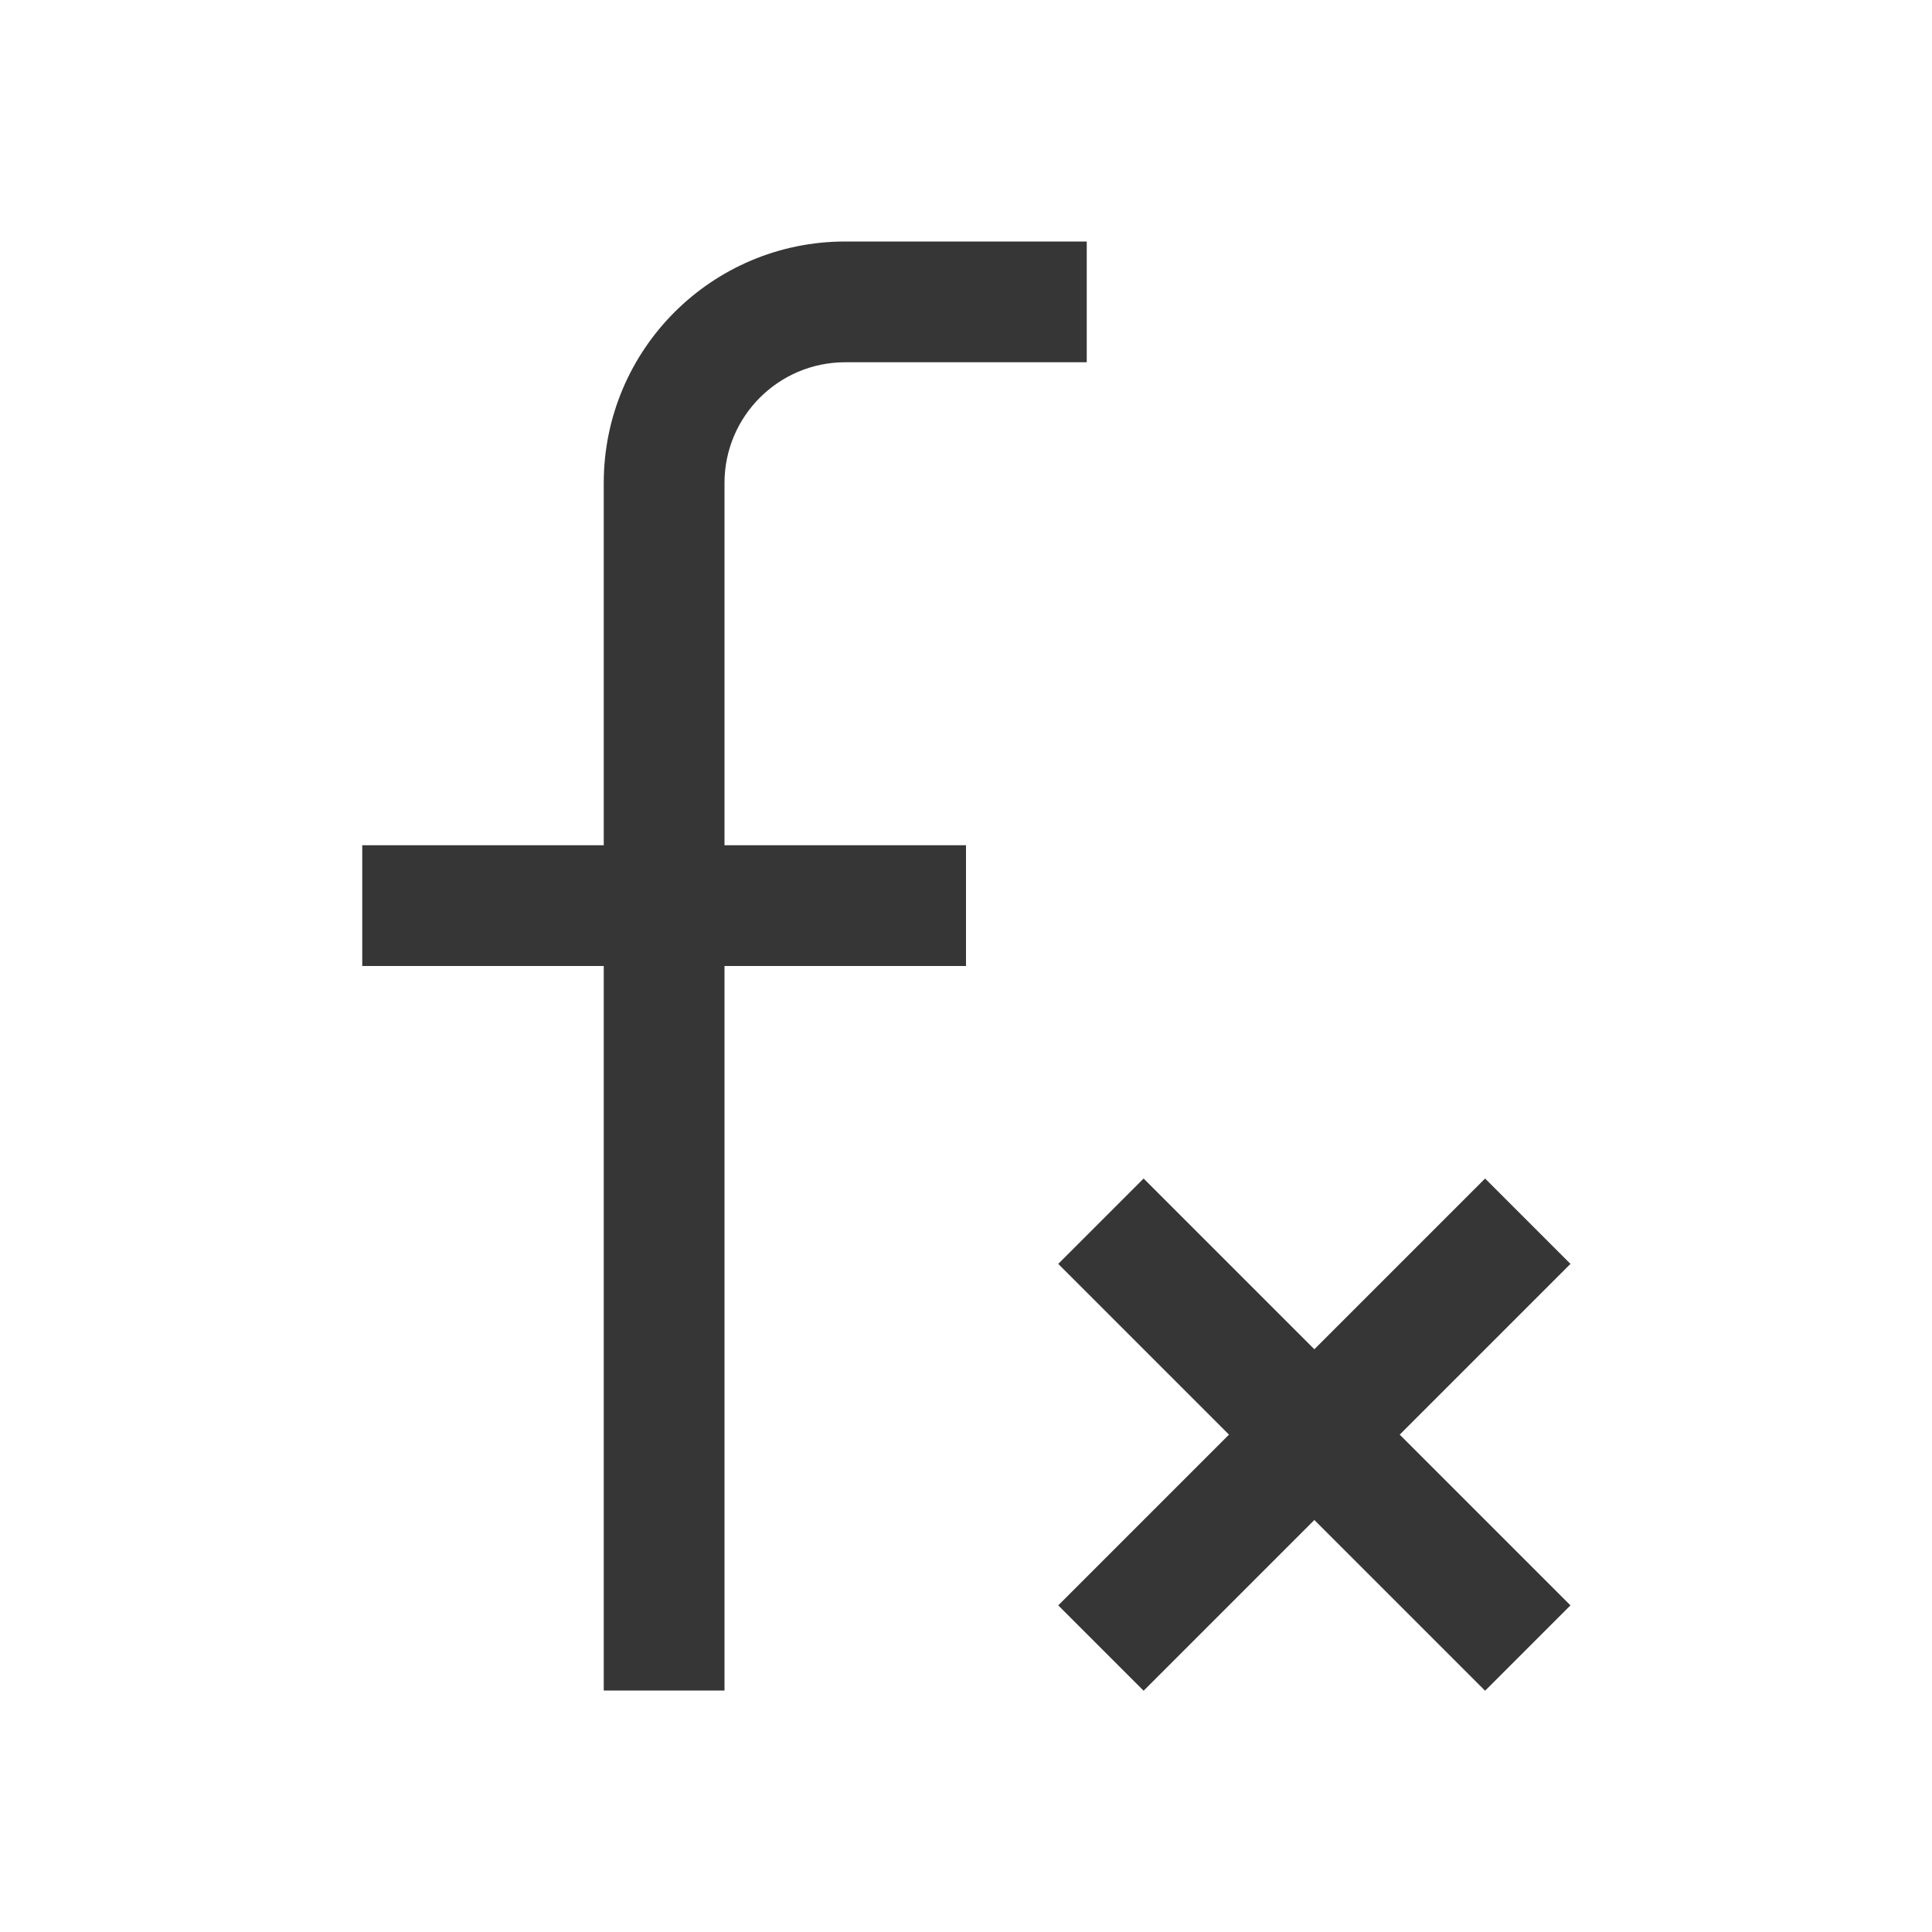 <svg xmlns="http://www.w3.org/2000/svg" viewBox="0 0 16 16">
  <defs id="defs3051">
    <style type="text/css" id="current-color-scheme">
      .ColorScheme-Text {
        color:#363636;
      }
      </style>
  </defs>
 <path style="fill:currentColor;fill-opacity:1;stroke:none" 
     d="M 7 2 C 5.895 2 5 2.895 5 4 L 5 7 L 3 7 L 3 8 L 5 8 L 5 14 L 6 14 L 6 8 L 8 8 L 8 7 L 6 7 L 6 4 C 6 3.448 6.448 3 7 3 L 9 3 L 9 2 L 8 2 L 7 2 z M 9.471 9.76 L 8.764 10.467 L 10.178 11.881 L 8.764 13.295 L 9.471 14.002 L 10.885 12.588 L 12.299 14.002 L 13.006 13.295 L 11.592 11.881 L 13.006 10.467 L 12.299 9.76 L 10.885 11.174 L 9.471 9.76 z "
     class="ColorScheme-Text"
     />
</svg>
